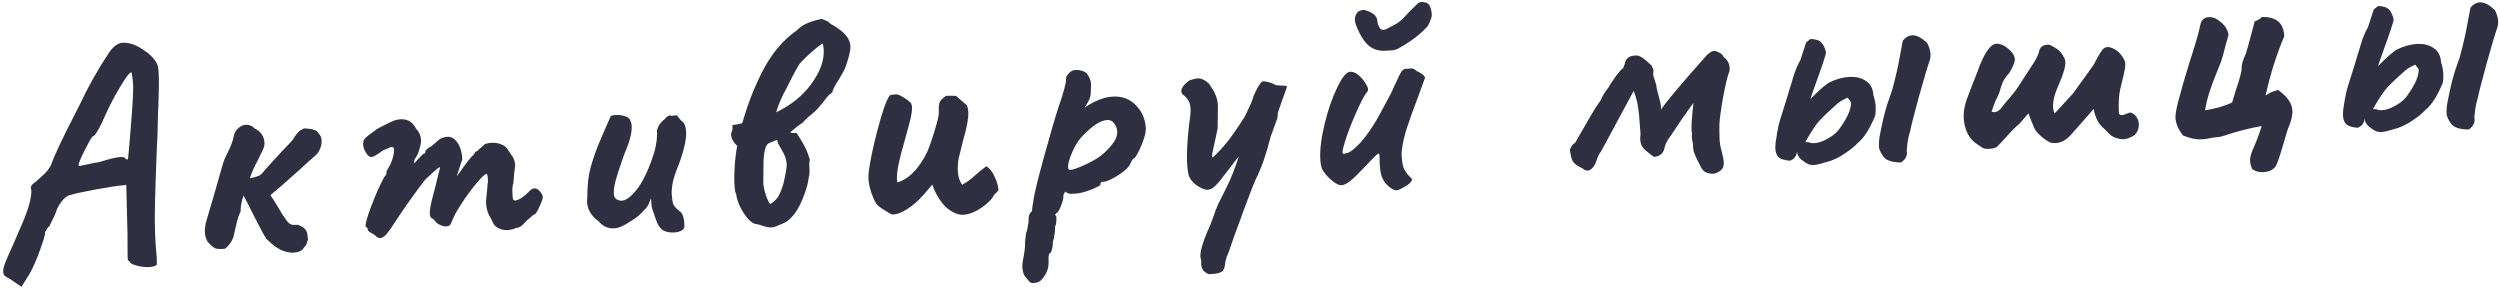 <?xml version="1.0" encoding="UTF-8"?> <svg xmlns="http://www.w3.org/2000/svg" width="190" height="22" viewBox="0 0 190 22" fill="none"> <path d="M0.755 21.199C0.574 21.113 0.441 21.033 0.356 20.957C0.288 20.881 0.25 20.779 0.242 20.651C0.233 20.492 0.284 20.264 0.395 19.97C0.521 19.658 0.733 19.172 1.032 18.514C1.116 18.301 1.278 17.923 1.519 17.38C2.13 16.03 2.417 15.044 2.381 14.421C2.363 14.39 2.352 14.343 2.349 14.279C2.339 14.119 2.459 13.968 2.707 13.825C2.752 13.774 2.912 13.629 3.186 13.389C3.477 13.147 3.702 12.878 3.861 12.58C4.04 12.089 4.273 11.546 4.559 10.953C4.845 10.343 5.34 9.353 6.046 7.982C6.731 6.532 7.472 5.214 8.268 4.03C8.415 3.797 8.581 3.611 8.765 3.473C8.965 3.333 9.137 3.259 9.281 3.25C9.776 3.222 10.29 3.384 10.824 3.738C11.373 4.09 11.739 4.454 11.921 4.828C11.991 4.936 12.037 5.174 12.058 5.541C12.087 6.036 12.08 6.878 12.037 8.067C12.017 8.276 12.004 8.605 11.998 9.055C11.992 9.776 11.964 10.547 11.916 11.367C11.844 13.166 11.797 14.572 11.776 15.582C11.755 16.593 11.769 17.538 11.82 18.417C11.846 18.864 11.873 19.191 11.901 19.398L11.911 19.565L11.919 20.118C11.829 20.219 11.64 20.278 11.352 20.295C11.033 20.313 10.71 20.276 10.384 20.183C10.059 20.105 9.877 19.996 9.836 19.854C9.819 19.839 9.794 19.824 9.762 19.81C9.729 19.796 9.709 19.725 9.701 19.597L9.695 19.069L9.689 17.723L9.595 14.05L9.285 14.092C8.966 14.111 8.291 14.214 7.26 14.402C6.245 14.589 5.604 14.731 5.337 14.826C5.194 14.835 5.023 14.941 4.827 15.145C4.63 15.348 4.461 15.607 4.319 15.919C4.28 16.082 4.182 16.32 4.024 16.634C3.865 16.931 3.787 17.104 3.789 17.152C3.697 17.221 3.615 17.314 3.541 17.431C3.483 17.53 3.447 17.597 3.433 17.63C3.443 17.805 3.309 18.27 3.033 19.023C2.771 19.759 2.502 20.368 2.225 20.849L1.631 21.797L0.755 21.199ZM6.003 12.624C6.114 12.602 6.335 12.557 6.668 12.489C7 12.406 7.293 12.349 7.548 12.318C8.303 12.082 8.825 11.955 9.112 11.939C9.272 11.929 9.385 11.939 9.45 11.967C9.502 12.028 9.553 12.073 9.603 12.102C9.667 12.115 9.708 12.12 9.724 12.12C9.748 11.99 9.826 11.112 9.955 9.486C10.085 7.859 10.14 6.863 10.118 6.495C10.104 6.24 10.083 6.024 10.057 5.85C10.03 5.659 10.007 5.54 9.988 5.493C9.844 5.501 9.539 5.904 9.073 6.7C8.605 7.481 8.159 8.364 7.736 9.35C7.407 10.026 7.17 10.369 7.026 10.377C6.921 10.495 6.703 10.885 6.373 11.545C6.043 12.205 5.919 12.565 6.003 12.624ZM24.22 10.148C24.355 10.268 24.429 10.44 24.442 10.664C24.454 10.872 24.418 11.082 24.334 11.295C24.25 11.492 24.147 11.651 24.025 11.77C23.644 12.097 23.225 12.473 22.769 12.901C21.779 13.792 21.039 14.435 20.549 14.833C20.653 14.971 20.874 15.319 21.211 15.876L21.503 16.364C21.573 16.456 21.66 16.579 21.765 16.733C21.87 16.887 21.981 16.993 22.096 17.051C22.211 17.092 22.396 17.105 22.651 17.09C22.946 17.202 23.138 17.327 23.226 17.466C23.314 17.589 23.361 17.722 23.37 17.866C23.377 17.994 23.391 18.097 23.412 18.176L23.29 18.568C23.29 18.568 23.216 18.669 23.067 18.869C22.935 19.069 22.669 19.181 22.269 19.204C22.126 19.213 21.932 19.184 21.687 19.118C21.248 18.999 20.773 18.682 20.262 18.167C20.142 18.03 19.792 17.385 19.212 16.233C18.921 15.64 18.686 15.181 18.507 14.855C18.344 15.361 18.271 15.766 18.289 16.07C18.159 16.318 18.05 16.645 17.961 17.05C17.873 17.456 17.815 17.708 17.789 17.806C17.716 18.21 17.489 18.576 17.107 18.903C16.773 18.938 16.524 18.929 16.36 18.874C16.212 18.803 16.018 18.638 15.779 18.379C15.653 18.146 15.583 17.902 15.568 17.646C15.558 17.47 15.577 17.253 15.626 16.994C15.652 16.88 15.886 16.081 16.328 14.597C16.689 13.358 16.876 12.706 16.888 12.641C16.927 12.479 16.988 12.291 17.072 12.078C17.171 11.863 17.243 11.715 17.286 11.632C17.545 11.12 17.704 10.694 17.765 10.354C17.815 10.111 17.923 9.913 18.091 9.759C18.273 9.588 18.468 9.496 18.676 9.484C18.947 9.468 19.186 9.575 19.392 9.803L19.39 9.779C19.439 9.792 19.497 9.829 19.565 9.889C19.648 9.933 19.706 9.977 19.741 10.023C19.962 10.251 20.082 10.516 20.1 10.82C20.112 11.027 20.067 11.223 19.965 11.405L19.601 12.171C19.354 12.602 19.148 13.063 18.984 13.553C19.285 13.488 19.506 13.427 19.647 13.37C19.788 13.314 19.925 13.194 20.059 13.01C20.224 12.824 20.427 12.596 20.668 12.325C20.925 12.054 21.173 11.783 21.414 11.513C21.717 11.207 21.996 10.91 22.252 10.623C22.266 10.59 22.317 10.507 22.406 10.373C22.509 10.223 22.614 10.097 22.72 9.995C22.843 9.891 22.974 9.812 23.115 9.755C23.436 9.769 23.679 9.803 23.842 9.857C24.022 9.911 24.147 10.008 24.22 10.148ZM38.815 17.45C38.784 17.468 38.705 17.481 38.577 17.488C38.337 17.502 38.102 17.451 37.871 17.337C37.64 17.222 37.485 17.039 37.406 16.787C37.388 16.74 37.307 16.592 37.164 16.344C37.038 16.095 36.965 15.803 36.945 15.467C36.937 15.323 36.938 15.211 36.95 15.13L37.026 14.381C37.041 14.075 37.062 13.89 37.09 13.824L37.078 13.608C37.062 13.337 37.03 13.203 36.982 13.205C36.854 13.213 36.536 13.528 36.027 14.15C35.534 14.772 35.113 15.381 34.763 15.979C34.66 16.129 34.544 16.352 34.417 16.648C34.305 16.927 34.234 17.075 34.203 17.093C34.142 17.161 34.048 17.198 33.921 17.206C33.777 17.214 33.614 17.175 33.433 17.09C33.252 17.004 33.117 16.892 33.029 16.752C32.993 16.69 32.926 16.638 32.828 16.596C32.728 16.538 32.674 16.428 32.664 16.269C32.648 15.997 32.726 15.544 32.898 14.909C33.043 14.372 33.16 13.908 33.25 13.518C33.355 13.127 33.42 12.867 33.445 12.738C33.438 12.626 33.056 12.936 32.297 13.67C31.478 14.743 30.752 15.763 30.119 16.729C29.81 17.212 29.566 17.562 29.387 17.781C29.206 17.984 29.044 18.09 28.9 18.098C28.788 18.105 28.664 18.04 28.528 17.903C28.46 17.843 28.344 17.77 28.179 17.683C28.029 17.596 27.953 17.52 27.949 17.456C27.942 17.328 27.898 17.267 27.818 17.271C27.717 17.181 27.846 16.653 28.207 15.686C28.583 14.703 28.923 13.946 29.229 13.415C29.29 13.363 29.334 13.297 29.362 13.215C29.388 13.117 29.385 13.069 29.353 13.071C29.383 13.021 29.426 12.939 29.483 12.823C29.541 12.708 29.599 12.608 29.658 12.525C29.899 11.982 29.986 11.552 29.92 11.235C29.852 11.175 29.779 11.155 29.7 11.176C29.637 11.196 29.598 11.214 29.583 11.231C29.552 11.249 29.466 11.286 29.325 11.342C29.199 11.381 29.09 11.436 28.998 11.505C28.63 11.783 28.373 11.926 28.23 11.934C28.054 11.945 27.875 11.763 27.693 11.389C27.637 11.248 27.605 11.113 27.598 10.986C27.585 10.778 27.64 10.614 27.761 10.495C27.883 10.376 28.043 10.246 28.244 10.107C28.444 9.967 28.559 9.88 28.589 9.846C28.759 9.74 28.977 9.623 29.242 9.496C29.522 9.351 29.733 9.251 29.873 9.195C30.061 9.12 30.251 9.077 30.443 9.065C30.97 9.035 31.36 9.269 31.614 9.767C31.853 10.025 31.982 10.306 31.999 10.61C32.015 10.881 31.925 11.263 31.729 11.755L31.51 12.129C31.468 12.227 31.448 12.293 31.45 12.325C31.451 12.357 31.46 12.372 31.476 12.371C31.54 12.367 31.609 12.307 31.682 12.191C31.758 12.106 31.856 12.004 31.977 11.885C32.097 11.75 32.181 11.681 32.23 11.678C32.245 11.677 32.269 11.668 32.3 11.65C32.33 11.616 32.342 11.552 32.337 11.456L32.564 11.226C32.612 11.223 32.697 11.178 32.82 11.091C32.943 10.988 33.111 10.842 33.324 10.653C33.492 10.515 33.648 10.442 33.792 10.434C33.839 10.415 33.91 10.403 34.006 10.397C34.31 10.38 34.567 10.533 34.778 10.857C34.988 11.165 35.108 11.575 35.138 12.086L34.71 13.409L35.511 12.305C35.645 12.121 35.825 11.918 36.053 11.697C36.079 11.599 36.116 11.541 36.163 11.522C36.225 11.486 36.264 11.468 36.28 11.467C36.296 11.466 36.312 11.457 36.327 11.44C36.358 11.422 36.372 11.398 36.37 11.366C36.431 11.314 36.508 11.254 36.6 11.184C36.707 11.098 36.776 11.03 36.805 10.98C36.945 10.908 37.135 10.864 37.374 10.851C37.63 10.836 37.873 10.878 38.103 10.977C38.332 11.059 38.509 11.21 38.634 11.427C38.686 11.504 38.757 11.612 38.845 11.751C38.948 11.873 39.019 11.997 39.059 12.123C39.113 12.232 39.145 12.374 39.156 12.55L39.09 13.083C39.09 13.067 39.065 13.341 39.018 13.905C38.948 14.085 38.924 14.359 38.945 14.726C38.958 14.95 38.975 15.093 38.994 15.156C39.03 15.218 39.096 15.246 39.192 15.241C39.397 15.181 39.568 15.099 39.706 14.994C39.86 14.889 40.036 14.735 40.232 14.531C40.353 14.396 40.477 14.325 40.605 14.317C40.748 14.309 40.872 14.366 40.975 14.488C41.093 14.593 41.181 14.725 41.238 14.881C41.292 14.975 41.219 15.235 41.019 15.663C40.836 16.091 40.688 16.308 40.576 16.314C40.544 16.316 40.46 16.385 40.324 16.521C40.187 16.641 40.072 16.736 39.98 16.806C39.726 17.125 39.511 17.29 39.335 17.3C39.271 17.303 39.185 17.333 39.076 17.387C38.982 17.424 38.895 17.446 38.815 17.45ZM50.342 17.478C50.19 17.343 50.059 17.166 49.951 16.948C49.857 16.713 49.732 16.36 49.577 15.888C49.539 15.794 49.515 15.659 49.505 15.483C49.494 15.292 49.486 15.156 49.481 15.076C49.426 15.223 49.355 15.388 49.27 15.569C49.183 15.734 49.094 15.852 49.002 15.921C48.656 16.31 48.304 16.603 47.947 16.8C47.454 17.149 47.024 17.334 46.657 17.355C46.209 17.381 45.814 17.196 45.471 16.799C44.935 16.414 44.651 15.933 44.617 15.358C44.613 15.278 44.62 15.126 44.639 14.9C44.637 14.307 44.684 13.736 44.78 13.185C44.892 12.634 45.115 11.924 45.45 11.055L46.085 9.576L46.425 8.811C46.503 8.774 46.63 8.751 46.806 8.74C47.061 8.726 47.304 8.76 47.533 8.842C47.762 8.925 47.889 9.046 47.914 9.205C47.966 9.266 47.997 9.384 48.007 9.56C48.037 10.071 47.861 10.763 47.478 11.634L47.313 12.101C47.066 12.804 46.889 13.351 46.783 13.742C46.678 14.133 46.633 14.456 46.648 14.712C46.662 14.967 46.768 15.129 46.964 15.198C47.047 15.241 47.144 15.26 47.256 15.253C47.575 15.235 47.944 14.965 48.363 14.444C48.797 13.922 49.22 13.064 49.632 11.87C49.824 11.314 49.927 10.747 49.942 10.169C49.9 9.995 49.936 9.801 50.052 9.586C50.168 9.371 50.326 9.193 50.526 9.053C50.584 8.954 50.668 8.877 50.777 8.822C50.885 8.752 50.957 8.748 50.993 8.81L51.375 8.764C51.422 8.745 51.498 8.813 51.603 8.967C51.724 9.12 51.809 9.211 51.859 9.24C52.026 9.359 52.121 9.61 52.143 9.993C52.174 10.52 52.024 11.258 51.695 12.207C51.428 12.863 51.249 13.371 51.158 13.729C51.082 14.069 51.045 14.4 51.047 14.72C51.067 15.056 51.106 15.318 51.165 15.507C51.239 15.679 51.394 15.854 51.628 16.033C51.894 16.194 52.022 16.603 52.012 17.261C51.987 17.375 51.904 17.468 51.764 17.54C51.624 17.612 51.45 17.654 51.242 17.666C50.891 17.687 50.591 17.624 50.342 17.478ZM59.007 17.191C58.898 17.246 58.779 17.277 58.652 17.284C58.46 17.295 58.249 17.259 58.02 17.177C57.792 17.11 57.637 17.062 57.555 17.035C57.348 17.047 57.116 16.916 56.859 16.643C56.619 16.368 56.408 16.044 56.226 15.67C56.06 15.295 55.97 14.996 55.957 14.772C55.887 14.664 55.841 14.426 55.82 14.059C55.794 13.611 55.803 13.074 55.846 12.447C55.905 11.802 55.967 11.35 56.032 11.089C55.931 10.999 55.836 10.893 55.749 10.769C55.678 10.645 55.633 10.56 55.614 10.513L55.548 10.204L55.671 9.836C55.663 9.693 55.664 9.58 55.675 9.499C55.739 9.496 55.851 9.481 56.009 9.456C56.168 9.431 56.303 9.399 56.413 9.361C56.838 7.861 57.383 6.483 58.048 5.227C58.728 3.969 59.561 2.999 60.547 2.317C60.805 2.062 61.075 1.878 61.357 1.765C61.638 1.637 62.008 1.527 62.467 1.436L62.961 1.648C63.014 1.741 63.131 1.83 63.313 1.916C63.778 2.194 64.105 2.455 64.296 2.7C64.502 2.945 64.614 3.211 64.63 3.498C64.649 3.818 64.52 4.362 64.245 5.131C64.175 5.312 64.008 5.618 63.745 6.05C63.435 6.517 63.27 6.847 63.249 7.04C63.124 7.096 62.987 7.216 62.838 7.401C62.704 7.585 62.607 7.711 62.547 7.778L62.165 8.233C62.059 8.352 61.885 8.514 61.64 8.72C61.334 8.963 61.129 9.159 61.025 9.309C60.809 9.45 60.617 9.589 60.449 9.727C60.357 9.813 60.22 9.925 60.035 10.064C60.182 10.103 60.351 10.117 60.543 10.106C60.824 10.539 61.028 10.88 61.155 11.129C61.281 11.362 61.412 11.691 61.549 12.115C61.51 12.278 61.496 12.447 61.506 12.623L61.523 12.91C61.536 13.134 61.522 13.303 61.48 13.418L61.39 13.928C61.247 14.513 61.04 15.078 60.767 15.623C60.494 16.167 60.157 16.58 59.757 16.859C59.664 16.913 59.414 17.023 59.007 17.191ZM58.985 8.538C60.123 7.991 61.019 7.266 61.672 6.363C62.339 5.442 62.65 4.575 62.602 3.76C62.596 3.649 62.571 3.498 62.528 3.308C62.387 3.364 62.065 3.615 61.562 4.061C61.075 4.506 60.788 4.803 60.7 4.953C60.525 5.251 60.344 5.582 60.157 5.946L59.769 6.714C59.449 7.277 59.188 7.885 58.985 8.538ZM58.525 15.512C58.897 15.299 59.153 15.011 59.292 14.65C59.447 14.289 59.556 13.946 59.617 13.622C59.677 13.282 59.72 13.055 59.746 12.941C59.783 12.763 59.798 12.594 59.788 12.434C59.77 12.115 59.637 11.754 59.389 11.351C59.371 11.32 59.318 11.227 59.228 11.072C59.139 10.917 59.083 10.768 59.058 10.625L58.448 10.877C58.197 10.972 58.057 11.453 58.027 12.32C58.012 13.17 58.007 13.635 58.012 13.715C57.992 13.925 58.033 14.219 58.135 14.598C58.237 14.976 58.367 15.281 58.525 15.512ZM72.865 16.291C72.393 16.158 71.984 15.885 71.64 15.472C71.294 15.043 71.034 14.562 70.859 14.027C70.798 14.095 70.573 14.356 70.183 14.812C69.792 15.251 69.38 15.611 68.947 15.893C68.515 16.174 68.122 16.309 67.769 16.298C67.355 16.066 67.047 15.875 66.846 15.726C66.645 15.578 66.497 15.362 66.4 15.079L66.401 15.103C66.162 14.572 66.028 14.059 65.999 13.564C65.982 13.26 66.073 12.614 66.272 11.625C66.487 10.635 66.728 9.691 66.997 8.794C67.265 7.897 67.491 7.371 67.674 7.216L68.08 7.169C68.224 7.16 68.429 7.244 68.696 7.421C68.979 7.597 69.164 7.747 69.251 7.87C69.288 7.964 69.309 8.051 69.314 8.131C69.326 8.338 69.287 8.637 69.198 9.027C69.107 9.401 68.976 9.897 68.803 10.516C68.348 12.049 68.135 13.087 68.167 13.63C68.174 13.742 68.186 13.822 68.205 13.869C68.787 13.675 69.294 13.3 69.726 12.746C70.159 12.193 70.478 11.613 70.683 11.008C70.943 10.24 71.119 9.677 71.21 9.319C71.317 8.944 71.363 8.645 71.35 8.421C71.333 8.118 71.36 7.892 71.431 7.743C71.503 7.595 71.662 7.441 71.909 7.283C72.085 7.273 72.334 7.274 72.655 7.288L73.49 8.008C73.546 8.149 73.58 8.316 73.591 8.507C73.617 8.955 73.49 9.659 73.209 10.621C73.052 11.223 72.935 11.695 72.858 12.036C72.798 12.376 72.777 12.706 72.796 13.025C72.819 13.424 72.927 13.763 73.119 14.04C73.368 13.913 73.607 13.755 73.837 13.566C74.065 13.36 74.203 13.24 74.249 13.205C74.462 13.016 74.699 12.826 74.961 12.635C75.21 12.781 75.417 13.041 75.583 13.416C75.765 13.79 75.865 14.137 75.884 14.456C75.825 14.54 75.719 14.65 75.567 14.787C75.394 15.134 75.061 15.474 74.568 15.807C74.089 16.123 73.643 16.293 73.227 16.318C73.067 16.327 72.947 16.318 72.865 16.291ZM78.536 21.515C78.376 21.524 78.252 21.459 78.164 21.32C78.147 21.305 78.07 21.213 77.932 21.045C77.794 20.877 77.715 20.625 77.696 20.289C77.692 20.225 77.701 20.097 77.721 19.903C77.858 19.222 77.919 18.754 77.904 18.498C77.9 18.418 77.909 18.297 77.931 18.136C77.955 17.99 77.971 17.853 77.98 17.724C78.037 17.609 78.083 17.43 78.117 17.188C78.168 16.96 78.188 16.759 78.178 16.583C78.173 16.503 78.192 16.406 78.233 16.291C78.291 16.192 78.359 16.108 78.435 16.039C78.429 15.943 78.445 15.798 78.481 15.604C78.517 15.393 78.541 15.248 78.552 15.167C78.607 14.731 78.859 13.691 79.309 12.046C79.758 10.401 80.146 9.072 80.472 8.06C80.637 7.601 80.773 7.177 80.878 6.786C80.984 6.395 81.032 6.12 81.023 5.96C81.019 5.896 81.032 5.84 81.061 5.79C81.105 5.723 81.172 5.639 81.263 5.538C81.383 5.402 81.547 5.329 81.755 5.317C82.026 5.301 82.295 5.374 82.561 5.534C82.683 5.704 82.771 5.851 82.827 5.976C82.882 6.101 82.914 6.243 82.924 6.403C82.926 6.451 82.919 6.603 82.902 6.861C82.922 7.196 82.843 7.505 82.668 7.788C82.492 8.071 82.411 8.204 82.426 8.187C83.181 7.662 83.894 7.38 84.565 7.341C85.284 7.3 85.873 7.522 86.334 8.008C86.794 8.478 87.044 9.056 87.084 9.743C87.1 10.015 86.996 10.43 86.772 10.988C86.547 11.529 86.359 11.877 86.207 12.03C86.112 12.036 85.993 12.211 85.853 12.555C85.676 12.822 85.325 13.115 84.798 13.434C84.287 13.736 83.934 13.861 83.738 13.808C83.722 13.809 83.7 13.834 83.671 13.884C83.64 13.918 83.627 13.967 83.631 14.031C83.635 14.095 83.401 14.22 82.932 14.408C82.462 14.595 82.051 14.699 81.7 14.72C81.508 14.731 81.364 14.731 81.267 14.721C81.169 14.694 81.07 14.644 80.97 14.57C80.864 14.688 80.814 14.795 80.82 14.891C80.829 15.051 80.764 15.311 80.625 15.672C80.485 16.016 80.367 16.192 80.271 16.197C80.256 16.214 80.234 16.247 80.204 16.297C80.191 16.346 80.219 16.4 80.286 16.461C80.289 16.509 80.287 16.621 80.282 16.797C80.276 16.974 80.244 17.112 80.186 17.212C80.194 17.355 80.181 17.549 80.147 17.791C80.114 18.049 80.069 18.244 80.013 18.376C80.024 18.567 80.003 18.753 79.949 18.932C79.912 19.127 79.862 19.226 79.798 19.23C79.704 19.267 79.669 19.502 79.694 19.933C79.701 20.317 79.593 20.668 79.371 20.985C79.165 21.302 78.958 21.466 78.75 21.478L78.536 21.515ZM81.33 12.914C81.554 12.901 81.962 12.757 82.555 12.482C83.163 12.191 83.604 11.917 83.878 11.66C84.228 11.335 84.491 11.04 84.668 10.773C84.845 10.506 84.926 10.245 84.911 9.99C84.898 9.766 84.814 9.555 84.658 9.355C84.536 9.186 84.363 9.108 84.139 9.121C83.612 9.152 82.949 9.599 82.15 10.463C81.88 10.783 81.646 11.181 81.45 11.657C81.252 12.117 81.16 12.467 81.174 12.707C81.182 12.851 81.234 12.92 81.33 12.914ZM92.005 20.829C91.895 20.867 91.748 20.811 91.563 20.662C91.395 20.527 91.303 20.325 91.287 20.053L91.299 19.836C91.259 19.71 91.237 19.599 91.231 19.503C91.209 19.12 91.395 18.46 91.789 17.524C91.891 17.341 92.031 16.997 92.21 16.489C92.333 16.114 92.458 15.786 92.586 15.506C92.629 15.423 92.823 15.036 93.167 14.342C93.527 13.632 93.856 12.812 94.154 11.881C94.034 12.016 93.728 12.411 93.237 13.064C92.866 13.567 92.574 13.92 92.361 14.125C92.165 14.329 91.946 14.429 91.706 14.427C91.479 14.392 91.216 14.271 90.915 14.065C90.63 13.841 90.44 13.603 90.345 13.352C90.281 13.084 90.24 12.789 90.222 12.47C90.18 11.751 90.227 10.771 90.364 9.529C90.457 8.93 90.497 8.511 90.483 8.272C90.467 8 90.415 7.795 90.327 7.656C90.238 7.501 90.118 7.363 89.966 7.244C89.849 7.155 89.787 7.054 89.781 6.942C89.772 6.798 89.836 6.651 89.971 6.498C90.106 6.33 90.266 6.193 90.452 6.086C90.736 6.005 90.926 5.962 91.022 5.957C91.293 5.941 91.582 6.076 91.887 6.363C91.922 6.425 92.002 6.549 92.125 6.734C92.247 6.903 92.346 7.098 92.423 7.318C92.499 7.522 92.545 7.759 92.561 8.031C92.565 8.111 92.559 8.688 92.541 9.763L92.333 10.737C92.257 11.078 92.193 11.37 92.143 11.613C92.109 11.855 92.116 11.975 92.164 11.973C92.605 11.562 92.975 11.164 93.273 10.778C93.587 10.391 94.023 9.765 94.582 8.899C94.64 8.784 94.747 8.561 94.904 8.231C95.076 7.885 95.202 7.565 95.281 7.272C95.38 7.042 95.495 6.811 95.626 6.579C95.772 6.346 95.877 6.22 95.94 6.2C96.034 6.162 96.212 6.184 96.473 6.265C96.75 6.345 96.898 6.409 96.916 6.456C96.917 6.472 97.063 6.487 97.352 6.503C97.656 6.501 97.81 6.524 97.813 6.572C97.815 6.604 97.712 6.898 97.503 7.455C97.213 8.258 97.077 8.674 97.095 8.705C97.147 8.766 97.075 9.043 96.879 9.535C96.699 10.026 96.596 10.313 96.568 10.395C96.243 11.696 95.872 12.759 95.455 13.585C95.312 13.881 94.978 14.742 94.451 16.167L94.286 16.633C94.147 16.994 93.994 17.404 93.829 17.862C93.664 18.336 93.52 18.753 93.396 19.113C93.312 19.31 93.249 19.466 93.207 19.581C93.183 19.71 93.156 19.808 93.128 19.874C93.114 20.179 93.055 20.407 92.951 20.557C92.876 20.642 92.767 20.704 92.626 20.745C92.484 20.785 92.349 20.809 92.221 20.816C92.109 20.823 92.037 20.827 92.005 20.829ZM106.294 14.422C106.186 14.492 106.032 14.477 105.834 14.376C105.652 14.275 105.467 14.117 105.278 13.904C105.138 13.703 105.039 13.509 104.98 13.32C104.92 13.115 104.879 12.821 104.856 12.438L104.848 11.885C104.84 11.741 104.812 11.671 104.764 11.674C104.716 11.677 104.609 11.763 104.442 11.933C104.291 12.086 104.094 12.29 103.853 12.544C103.4 13.035 103.014 13.418 102.693 13.693C102.388 13.951 102.131 14.078 101.922 14.075C101.747 14.085 101.49 13.947 101.153 13.662C100.815 13.361 100.582 13.07 100.453 12.789C100.394 12.601 100.358 12.386 100.344 12.147C100.301 11.412 100.409 10.508 100.667 9.435C100.925 8.363 101.248 7.43 101.635 6.639C102.021 5.831 102.358 5.435 102.648 5.45C102.905 5.467 103.136 5.582 103.341 5.794C103.56 5.99 103.743 6.236 103.888 6.532C103.942 6.625 103.97 6.703 103.974 6.767C103.981 6.879 103.923 6.995 103.802 7.114C103.581 7.447 103.308 7.992 102.983 8.748C102.658 9.488 102.401 10.168 102.212 10.788C102.023 11.392 101.984 11.691 102.096 11.684C102.32 11.671 102.516 11.604 102.685 11.482C102.87 11.359 103.106 11.145 103.393 10.84C103.935 10.231 104.451 9.464 104.942 8.538C105.551 7.429 105.882 6.785 105.936 6.605L106.172 6.111C106.313 5.782 106.421 5.567 106.495 5.467C106.568 5.35 106.66 5.273 106.77 5.235L107.321 5.203C107.418 5.213 107.534 5.278 107.669 5.399C107.816 5.454 107.957 5.534 108.092 5.639C108.226 5.743 108.295 5.835 108.3 5.915L107.968 6.824L107.782 7.339C107.406 8.323 107.123 9.109 106.933 9.697C106.742 10.269 106.608 10.861 106.531 11.475C106.52 11.556 106.52 11.692 106.531 11.884C106.559 12.363 106.626 12.695 106.733 12.882C106.894 13.161 107.049 13.36 107.201 13.479C107.334 13.568 107.341 13.688 107.221 13.839C107.101 13.974 106.924 14.105 106.691 14.23C106.474 14.355 106.342 14.419 106.294 14.422ZM105.439 3.845C104.882 3.91 104.41 3.785 104.023 3.471C103.651 3.14 103.324 2.606 103.041 1.869C102.999 1.711 102.977 1.608 102.975 1.56C102.963 1.369 103.002 1.198 103.089 1.049C103.147 0.933 103.238 0.856 103.364 0.817C103.505 0.76 103.632 0.745 103.746 0.77C104.056 0.865 104.287 0.979 104.439 1.115C104.59 1.234 104.673 1.414 104.687 1.653C104.691 1.717 104.702 1.781 104.722 1.844C104.758 1.906 104.776 1.945 104.777 1.961C104.854 2.181 104.98 2.285 105.156 2.275L105.345 2.216C105.672 2.053 105.944 1.909 106.161 1.784C106.377 1.643 106.568 1.48 106.733 1.294C106.929 1.074 107.254 0.743 107.71 0.3C107.831 0.181 107.972 0.132 108.134 0.155C108.408 0.187 108.556 0.251 108.578 0.346L108.628 0.391C108.735 0.577 108.797 0.806 108.812 1.077L108.814 1.101C108.822 1.245 108.783 1.399 108.696 1.565C108.644 1.76 108.557 1.925 108.437 2.061C108.316 2.196 108.111 2.392 107.822 2.649C107.455 2.959 106.962 3.292 106.341 3.649C106.202 3.737 106.029 3.795 105.823 3.823C105.631 3.834 105.503 3.842 105.439 3.845ZM131.383 5.56C131.272 5.855 131.125 6.489 130.941 7.461C130.773 8.433 130.684 9.111 130.674 9.496C130.672 10.009 130.677 10.377 130.69 10.601C130.709 10.921 130.757 11.206 130.836 11.458C130.939 11.853 130.996 12.138 131.006 12.314C131.021 12.569 130.968 12.757 130.846 12.876C130.742 13.01 130.556 13.117 130.288 13.197C130.016 13.213 129.798 13.177 129.633 13.091C129.484 13.019 129.356 12.874 129.247 12.656C129.175 12.516 129.084 12.337 128.975 12.119C128.866 11.885 128.782 11.681 128.723 11.509C128.681 11.335 128.662 11.143 128.666 10.935C128.646 10.872 128.623 10.745 128.596 10.554C128.569 10.364 128.57 10.251 128.6 10.217L128.558 9.907C128.537 9.54 128.585 8.848 128.702 7.832C128.627 7.916 128.516 8.067 128.368 8.284C128.308 8.351 128.249 8.435 128.19 8.534C128.132 8.634 128.058 8.735 127.967 8.836C127.584 9.419 127.334 9.794 127.215 9.961C127.038 10.212 126.882 10.438 126.75 10.637C126.633 10.837 126.555 11.017 126.517 11.18C126.468 11.439 126.374 11.621 126.236 11.725C126.114 11.828 125.949 11.894 125.742 11.922C125.679 11.926 125.444 11.755 125.04 11.41C124.803 11.199 124.675 10.934 124.657 10.615C124.652 10.535 124.66 10.398 124.681 10.205C124.676 10.109 124.642 9.662 124.579 8.864C124.516 8.051 124.374 7.402 124.154 6.918L121.68 11.509C121.515 11.711 121.394 11.966 121.315 12.275C121.133 12.719 120.914 12.948 120.658 12.963C120.53 12.97 120.399 12.914 120.264 12.793C119.918 12.637 119.684 12.474 119.562 12.305C119.439 12.12 119.357 11.804 119.315 11.358C119.442 11.062 119.569 10.902 119.696 10.879C120.612 9.271 121.152 8.35 121.314 8.116C121.492 7.866 121.61 7.69 121.669 7.591C121.766 7.329 121.971 6.996 122.284 6.594C122.311 6.512 122.465 6.271 122.747 5.87C123.044 5.468 123.247 5.239 123.356 5.185L123.482 4.865C123.538 4.461 123.798 4.246 124.261 4.219C124.357 4.213 124.438 4.217 124.502 4.229C124.666 4.284 124.807 4.364 124.925 4.469C125.058 4.557 125.168 4.647 125.253 4.738C125.355 4.829 125.439 4.904 125.507 4.964L125.673 5.339C125.648 5.469 125.638 5.565 125.642 5.629C125.648 5.741 125.729 6.025 125.883 6.481C125.872 6.562 125.927 6.823 126.049 7.264C126.21 7.832 126.271 8.189 126.231 8.336C126.599 7.769 127.761 6.388 129.717 4.191C129.945 3.985 130.124 3.879 130.251 3.871C130.347 3.866 130.453 3.892 130.568 3.949C130.783 4.049 130.908 4.146 130.946 4.24C130.982 4.318 131.068 4.409 131.202 4.513C131.358 4.712 131.442 4.924 131.455 5.148C131.465 5.307 131.441 5.445 131.383 5.56ZM139.077 6.244C139.576 6.006 140.057 5.874 140.521 5.847C141.048 5.817 141.478 5.92 141.813 6.157C142.162 6.377 142.352 6.743 142.381 7.254C142.477 7.521 142.533 7.798 142.55 8.085C142.563 8.309 142.552 8.542 142.518 8.784C142.096 9.803 141.656 10.493 141.196 10.857C140.985 11.093 140.672 11.352 140.255 11.632C139.839 11.913 139.458 12.111 139.112 12.228C138.482 12.424 138.072 12.528 137.88 12.54C137.704 12.55 137.551 12.527 137.419 12.47C137.288 12.414 137.13 12.311 136.945 12.161C136.71 11.982 136.585 11.765 136.57 11.51C136.543 11.864 136.364 12.099 136.034 12.214C135.664 12.187 135.387 12.107 135.203 11.974C135.034 11.823 134.94 11.588 134.921 11.269C134.918 11.205 134.925 11.06 134.944 10.835C134.97 10.721 135.011 10.462 135.067 10.058C135.14 9.654 135.21 9.345 135.278 9.133L135.725 7.712C135.993 6.815 136.202 6.13 136.35 5.657C136.515 5.182 136.671 4.829 136.818 4.596L137.267 3.223L137.589 2.964C137.99 2.973 138.267 3.061 138.421 3.229C138.574 3.38 138.693 3.629 138.777 3.977C138.771 4.154 138.499 4.979 137.959 6.453C137.892 6.665 137.823 6.861 137.753 7.042C137.699 7.221 137.645 7.385 137.589 7.532C138.285 6.818 138.781 6.389 139.077 6.244ZM146.478 3.29C146.624 3.586 146.703 3.853 146.717 4.093C146.729 4.301 146.701 4.495 146.631 4.675C146.52 4.97 146.258 5.851 145.847 7.317C145.45 8.766 145.228 9.637 145.181 9.928C145.044 10.337 144.954 10.847 144.909 11.458C144.949 11.6 144.934 11.753 144.864 11.918C144.793 12.082 144.665 12.226 144.48 12.349C143.999 12.345 143.634 12.27 143.385 12.124C143.135 11.962 142.942 11.669 142.805 11.244C142.786 10.908 142.807 10.587 142.869 10.278C142.932 9.97 142.975 9.752 143 9.622C143.149 8.892 143.313 8.265 143.491 7.742C143.534 7.644 143.637 7.349 143.801 6.859C144.065 5.882 144.256 5.045 144.376 4.349C144.512 3.652 144.592 3.231 144.615 3.085C144.825 2.833 145.058 2.699 145.313 2.684C145.665 2.664 146.053 2.866 146.478 3.29ZM139.855 9.708C140.404 8.939 140.679 8.306 140.683 7.809C140.68 7.761 140.644 7.699 140.576 7.623C140.507 7.547 140.455 7.478 140.419 7.416C140.029 7.599 139.774 7.75 139.652 7.869C139.53 7.972 139.454 8.041 139.424 8.075C138.784 8.641 138.344 9.075 138.105 9.377C137.866 9.68 137.565 10.154 137.202 10.8L137.467 10.809C137.583 10.866 137.72 10.89 137.88 10.881C138.215 10.861 138.577 10.736 138.964 10.505C139.367 10.274 139.664 10.008 139.855 9.708ZM161.899 8.549C162.094 8.601 162.244 8.705 162.349 8.859C162.471 9.012 162.537 9.193 162.549 9.4C162.568 9.72 162.464 10.006 162.238 10.26C161.899 10.488 161.569 10.595 161.247 10.582C160.828 10.526 160.515 10.392 160.311 10.179C160.106 9.967 159.987 9.846 159.953 9.816C159.516 9.472 159.238 8.96 159.118 8.277C158.833 8.614 158.503 8.994 158.127 9.417C157.766 9.822 157.51 10.11 157.359 10.279C157.012 10.651 156.639 10.849 156.24 10.873C156.176 10.876 156.047 10.868 155.854 10.847C155.607 10.733 155.356 10.563 155.103 10.338C154.849 10.112 154.686 9.913 154.612 9.741C154.408 9.272 154.258 8.896 154.161 8.613L153.486 9.398C153.195 9.639 152.877 9.954 152.531 10.343C152.155 10.765 151.891 11.045 151.738 11.182C151.598 11.254 151.408 11.297 151.169 11.311C150.961 11.323 150.8 11.301 150.684 11.243C150.584 11.169 150.408 11.051 150.159 10.889C149.924 10.71 149.735 10.497 149.593 10.249C149.45 10.001 149.343 9.678 149.272 9.282C149.193 8.757 149.257 8.193 149.462 7.588C149.586 7.244 149.858 6.539 150.277 5.473C150.772 4.066 151.259 3.349 151.739 3.321C152.076 3.333 152.389 3.475 152.677 3.747C152.981 4.018 153.133 4.29 153.133 4.562C153.071 4.87 152.922 5.207 152.687 5.574C152.49 5.777 152.335 5.995 152.22 6.226C152.121 6.456 152.025 6.742 151.933 7.084C151.862 7.232 151.762 7.446 151.634 7.726C151.522 8.005 151.432 8.259 151.365 8.487C151.463 8.513 151.536 8.525 151.584 8.522C151.791 8.51 151.984 8.379 152.162 8.128C152.326 7.91 152.528 7.666 152.769 7.396L153.195 6.866C153.24 6.816 153.453 6.491 153.835 5.892L154.453 4.942C154.675 4.625 154.841 4.311 154.951 4C154.971 3.79 155.05 3.633 155.188 3.529C155.343 3.424 155.532 3.381 155.758 3.4C156.088 3.557 156.328 3.703 156.481 3.839C156.633 3.974 156.773 4.174 156.9 4.439C156.935 4.485 156.956 4.58 156.965 4.724C156.984 5.06 156.817 5.63 156.463 6.436C156.151 7.127 156.007 7.697 156.033 8.144C156.044 8.336 156.086 8.493 156.157 8.618L157.582 7.068C157.656 6.968 157.774 6.801 157.937 6.567C158.1 6.333 158.174 6.233 158.16 6.265L159.071 4.986C159.117 4.936 159.204 4.778 159.333 4.515C159.506 4.184 159.659 3.935 159.794 3.767C159.944 3.598 160.125 3.539 160.337 3.591C160.874 3.736 161.264 4.106 161.507 4.701C161.534 4.892 161.522 5.101 161.471 5.328C161.436 5.554 161.385 5.782 161.319 6.01C161.161 6.612 161.074 7.042 161.057 7.299C161.018 7.734 161.012 8.183 161.039 8.647C161.107 8.723 161.19 8.758 161.285 8.752C161.349 8.749 161.444 8.719 161.569 8.664C161.694 8.609 161.804 8.57 161.899 8.549ZM171.163 12.843C171.07 12.624 171.018 12.418 171.007 12.227C170.999 12.099 171.016 11.962 171.055 11.815C171.095 11.669 171.15 11.513 171.22 11.349C171.476 10.789 171.698 10.199 171.887 9.579C170.998 9.727 170.035 9.975 168.997 10.324C168.887 10.363 168.745 10.395 168.57 10.421C168.394 10.431 168.243 10.448 168.116 10.471C167.832 10.536 167.577 10.575 167.354 10.588C166.906 10.614 166.42 10.514 165.894 10.288C165.546 9.811 165.36 9.373 165.337 8.974C165.321 8.702 165.405 8.225 165.59 7.541C165.774 6.841 166.041 5.92 166.391 4.778C166.867 3.308 167.141 2.362 167.212 1.941C167.285 1.537 167.505 1.323 167.872 1.302C168.176 1.284 168.48 1.411 168.784 1.682C169.103 1.936 169.298 2.253 169.368 2.634C169.291 2.959 169.224 3.195 169.169 3.342C169.014 3.992 168.881 4.465 168.77 4.76L168.455 5.547C167.977 6.697 167.688 7.644 167.587 8.387C167.888 8.337 168.244 8.26 168.655 8.156C169.065 8.036 169.394 7.913 169.643 7.786C169.63 7.835 169.711 7.566 169.885 6.979C170.213 6.014 170.372 5.428 170.36 5.221C170.344 4.949 170.45 4.574 170.679 4.096C170.761 3.851 170.907 3.33 171.117 2.532L171.353 1.629C171.4 1.61 171.486 1.573 171.611 1.518C171.735 1.446 171.835 1.369 171.91 1.284C172.455 1.284 172.862 1.397 173.132 1.622C173.417 1.846 173.575 2.221 173.606 2.748C173.014 4.145 172.54 5.647 172.185 7.254C172.493 7.044 172.813 6.905 173.146 6.838C173.498 7.106 173.762 7.363 173.936 7.609C174.111 7.856 174.206 8.122 174.223 8.41C174.244 8.777 174.127 9.249 173.872 9.825C173.844 9.89 173.743 10.225 173.57 10.828C173.544 10.926 173.45 11.236 173.288 11.758C173.126 12.28 172.992 12.6 172.887 12.719C172.691 12.938 172.401 13.059 172.018 13.082C171.683 13.101 171.398 13.021 171.163 12.843ZM182.218 3.739C182.717 3.501 183.198 3.369 183.661 3.342C184.188 3.312 184.619 3.415 184.953 3.652C185.302 3.872 185.492 4.238 185.522 4.749C185.617 5.016 185.673 5.293 185.69 5.58C185.703 5.804 185.693 6.037 185.659 6.279C185.237 7.298 184.796 7.988 184.337 8.352C184.126 8.588 183.812 8.847 183.396 9.127C182.979 9.408 182.598 9.606 182.253 9.723C181.623 9.92 181.212 10.024 181.021 10.035C180.845 10.045 180.691 10.022 180.56 9.965C180.428 9.909 180.27 9.806 180.085 9.656C179.85 9.478 179.725 9.26 179.711 9.005C179.683 9.359 179.504 9.594 179.175 9.709C178.804 9.683 178.527 9.602 178.343 9.469C178.174 9.318 178.08 9.083 178.062 8.764C178.058 8.7 178.066 8.555 178.085 8.33C178.11 8.216 178.151 7.957 178.208 7.554C178.281 7.149 178.351 6.84 178.419 6.628L178.865 5.207C179.134 4.31 179.342 3.625 179.491 3.152C179.656 2.677 179.812 2.324 179.958 2.091L180.407 0.719L180.729 0.459C181.13 0.468 181.408 0.556 181.562 0.724C181.715 0.875 181.833 1.125 181.918 1.472C181.912 1.649 181.639 2.474 181.1 3.948C181.032 4.16 180.963 4.356 180.894 4.537C180.84 4.716 180.785 4.88 180.73 5.027C181.426 4.314 181.922 3.884 182.218 3.739ZM189.619 0.785C189.764 1.081 189.844 1.349 189.858 1.588C189.87 1.796 189.841 1.99 189.771 2.17C189.66 2.465 189.399 3.346 188.987 4.812C188.591 6.262 188.369 7.132 188.321 7.423C188.185 7.832 188.094 8.342 188.05 8.953C188.09 9.095 188.075 9.248 188.004 9.413C187.934 9.577 187.806 9.721 187.621 9.844C187.139 9.84 186.775 9.765 186.526 9.619C186.276 9.457 186.083 9.164 185.946 8.739C185.926 8.404 185.948 8.082 186.01 7.774C186.072 7.466 186.115 7.247 186.14 7.117C186.29 6.387 186.454 5.761 186.632 5.237C186.674 5.139 186.777 4.844 186.941 4.354C187.205 3.377 187.397 2.54 187.517 1.844C187.652 1.147 187.732 0.726 187.756 0.58C187.966 0.328 188.198 0.194 188.454 0.179C188.805 0.159 189.193 0.361 189.619 0.785ZM182.996 7.203C183.544 6.434 183.82 5.801 183.823 5.304C183.82 5.256 183.785 5.194 183.716 5.118C183.648 5.042 183.595 4.973 183.56 4.911C183.17 5.094 182.914 5.245 182.793 5.364C182.671 5.467 182.594 5.536 182.564 5.57C181.924 6.136 181.484 6.57 181.246 6.872C181.007 7.175 180.706 7.649 180.343 8.295L180.607 8.304C180.723 8.361 180.861 8.385 181.02 8.376C181.356 8.356 181.717 8.231 182.104 8C182.508 7.769 182.805 7.503 182.996 7.203Z" fill="#302E41"></path> </svg> 